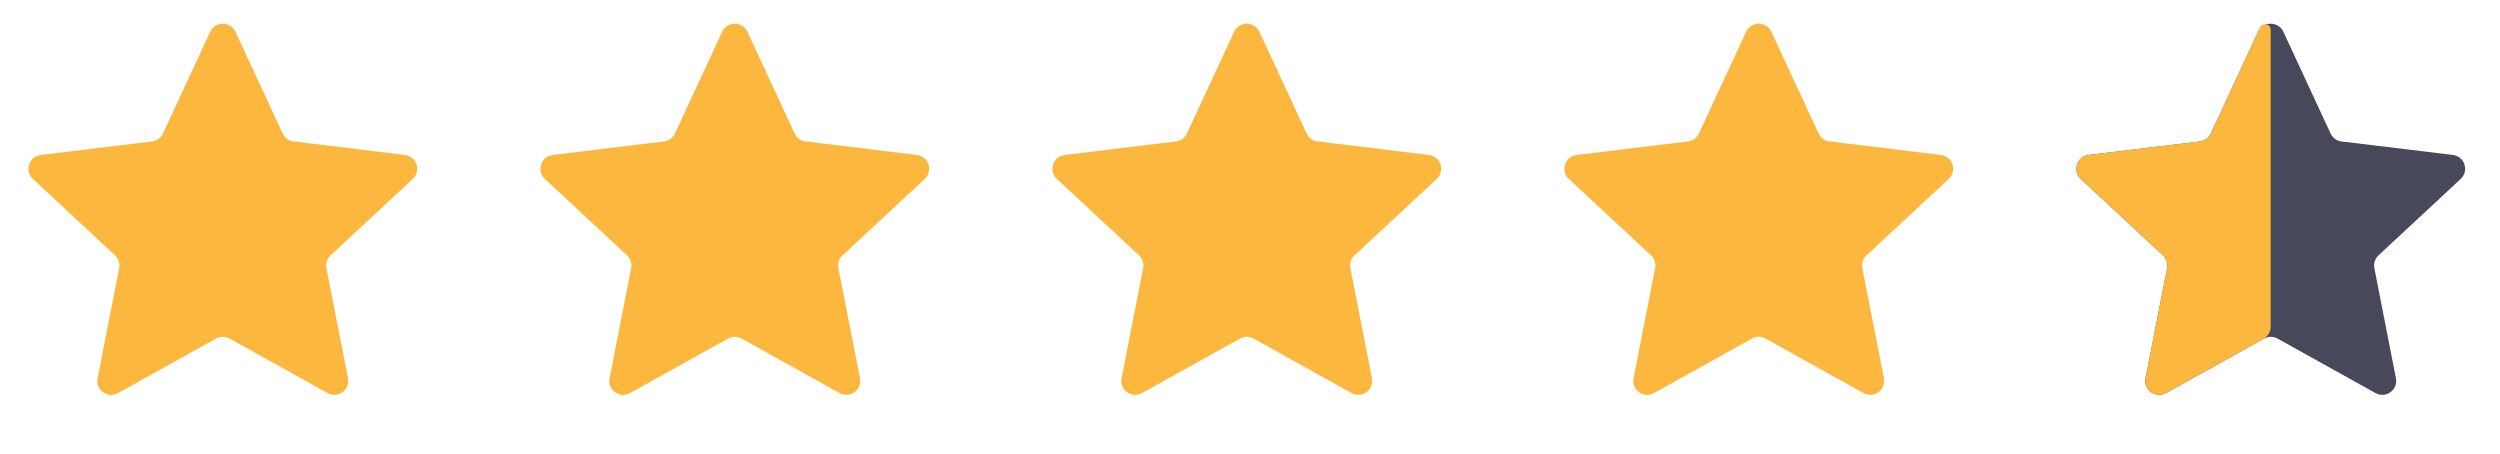 <?xml version="1.0" encoding="UTF-8"?> <svg xmlns="http://www.w3.org/2000/svg" width="226" height="41" viewBox="0 0 226 41" fill="none"><path d="M19 2.874C19.451 1.902 20.832 1.902 21.284 2.874L25.553 12.067C25.737 12.462 26.111 12.735 26.544 12.787L36.607 14.007C37.67 14.135 38.097 15.449 37.312 16.178L29.888 23.08C29.569 23.377 29.426 23.817 29.51 24.244L31.459 34.192C31.665 35.243 30.548 36.055 29.612 35.534L20.754 30.606C20.373 30.394 19.91 30.394 19.53 30.606L10.671 35.534C9.735 36.055 8.618 35.243 8.824 34.192L10.774 24.244C10.858 23.817 10.715 23.377 10.396 23.08L2.971 16.178C2.187 15.449 2.613 14.135 3.677 14.007L13.74 12.787C14.172 12.735 14.547 12.462 14.73 12.067L19 2.874Z" fill="#FCB73F"></path><path d="M65.283 2.874C65.734 1.902 67.115 1.902 67.567 2.874L71.836 12.067C72.02 12.462 72.394 12.735 72.827 12.787L82.89 14.007C83.953 14.135 84.38 15.449 83.596 16.178L76.171 23.08C75.852 23.377 75.709 23.817 75.793 24.244L77.743 34.192C77.949 35.243 76.831 36.055 75.895 35.534L67.037 30.606C66.656 30.394 66.194 30.394 65.813 30.606L56.955 35.534C56.019 36.055 54.901 35.243 55.107 34.192L57.057 24.244C57.141 23.817 56.998 23.377 56.679 23.08L49.254 16.178C48.47 15.449 48.897 14.135 49.96 14.007L60.023 12.787C60.456 12.735 60.83 12.462 61.014 12.067L65.283 2.874Z" fill="#FCB73F"></path><path d="M111.566 2.874C112.018 1.902 113.399 1.902 113.85 2.874L118.12 12.067C118.303 12.462 118.678 12.735 119.11 12.787L129.173 14.007C130.236 14.135 130.663 15.449 129.879 16.178L122.454 23.08C122.135 23.377 121.992 23.817 122.076 24.244L124.026 34.192C124.232 35.243 123.114 36.055 122.178 35.534L113.32 30.606C112.94 30.394 112.477 30.394 112.096 30.606L103.238 35.534C102.302 36.055 101.184 35.243 101.391 34.192L103.34 24.244C103.424 23.817 103.281 23.377 102.962 23.08L95.538 16.178C94.753 15.449 95.18 14.135 96.243 14.007L106.306 12.787C106.739 12.735 107.113 12.462 107.297 12.067L111.566 2.874Z" fill="#FCB73F"></path><path d="M157.85 2.874C158.301 1.902 159.682 1.902 160.133 2.874L164.403 12.067C164.586 12.462 164.961 12.735 165.393 12.787L175.456 14.007C176.52 14.135 176.946 15.449 176.162 16.178L168.738 23.08C168.419 23.377 168.275 23.817 168.359 24.244L170.309 34.192C170.515 35.243 169.398 36.055 168.462 35.534L159.603 30.606C159.223 30.394 158.76 30.394 158.379 30.606L149.521 35.534C148.585 36.055 147.468 35.243 147.674 34.192L149.623 24.244C149.707 23.817 149.564 23.377 149.245 23.08L141.821 16.178C141.036 15.449 141.463 14.135 142.526 14.007L152.59 12.787C153.022 12.735 153.397 12.462 153.58 12.067L157.85 2.874Z" fill="#FCB73F"></path><path d="M204.133 2.874C204.584 1.902 205.965 1.902 206.416 2.874L210.686 12.067C210.869 12.462 211.244 12.735 211.676 12.787L221.74 14.007C222.803 14.135 223.23 15.449 222.445 16.178L215.021 23.08C214.702 23.377 214.559 23.817 214.642 24.244L216.592 34.192C216.798 35.243 215.681 36.055 214.745 35.534L205.887 30.606C205.506 30.394 205.043 30.394 204.663 30.606L195.804 35.534C194.868 36.055 193.751 35.243 193.957 34.192L195.907 24.244C195.99 23.817 195.847 23.377 195.528 23.08L188.104 16.178C187.319 15.449 187.746 14.135 188.81 14.007L198.873 12.787C199.305 12.735 199.68 12.462 199.863 12.067L204.133 2.874Z" fill="#48485B"></path><path d="M204.313 2.483C204.54 1.994 205.273 2.156 205.273 2.695L205.273 29.525C205.273 29.982 205.026 30.403 204.626 30.625L195.803 35.534C194.867 36.055 193.749 35.243 193.955 34.192L195.905 24.244C195.989 23.817 195.846 23.377 195.527 23.08L188.103 16.178C187.318 15.449 187.745 14.135 188.808 14.007L198.871 12.787C199.304 12.735 199.678 12.462 199.862 12.067L204.313 2.483Z" fill="#FCB73F"></path></svg> 